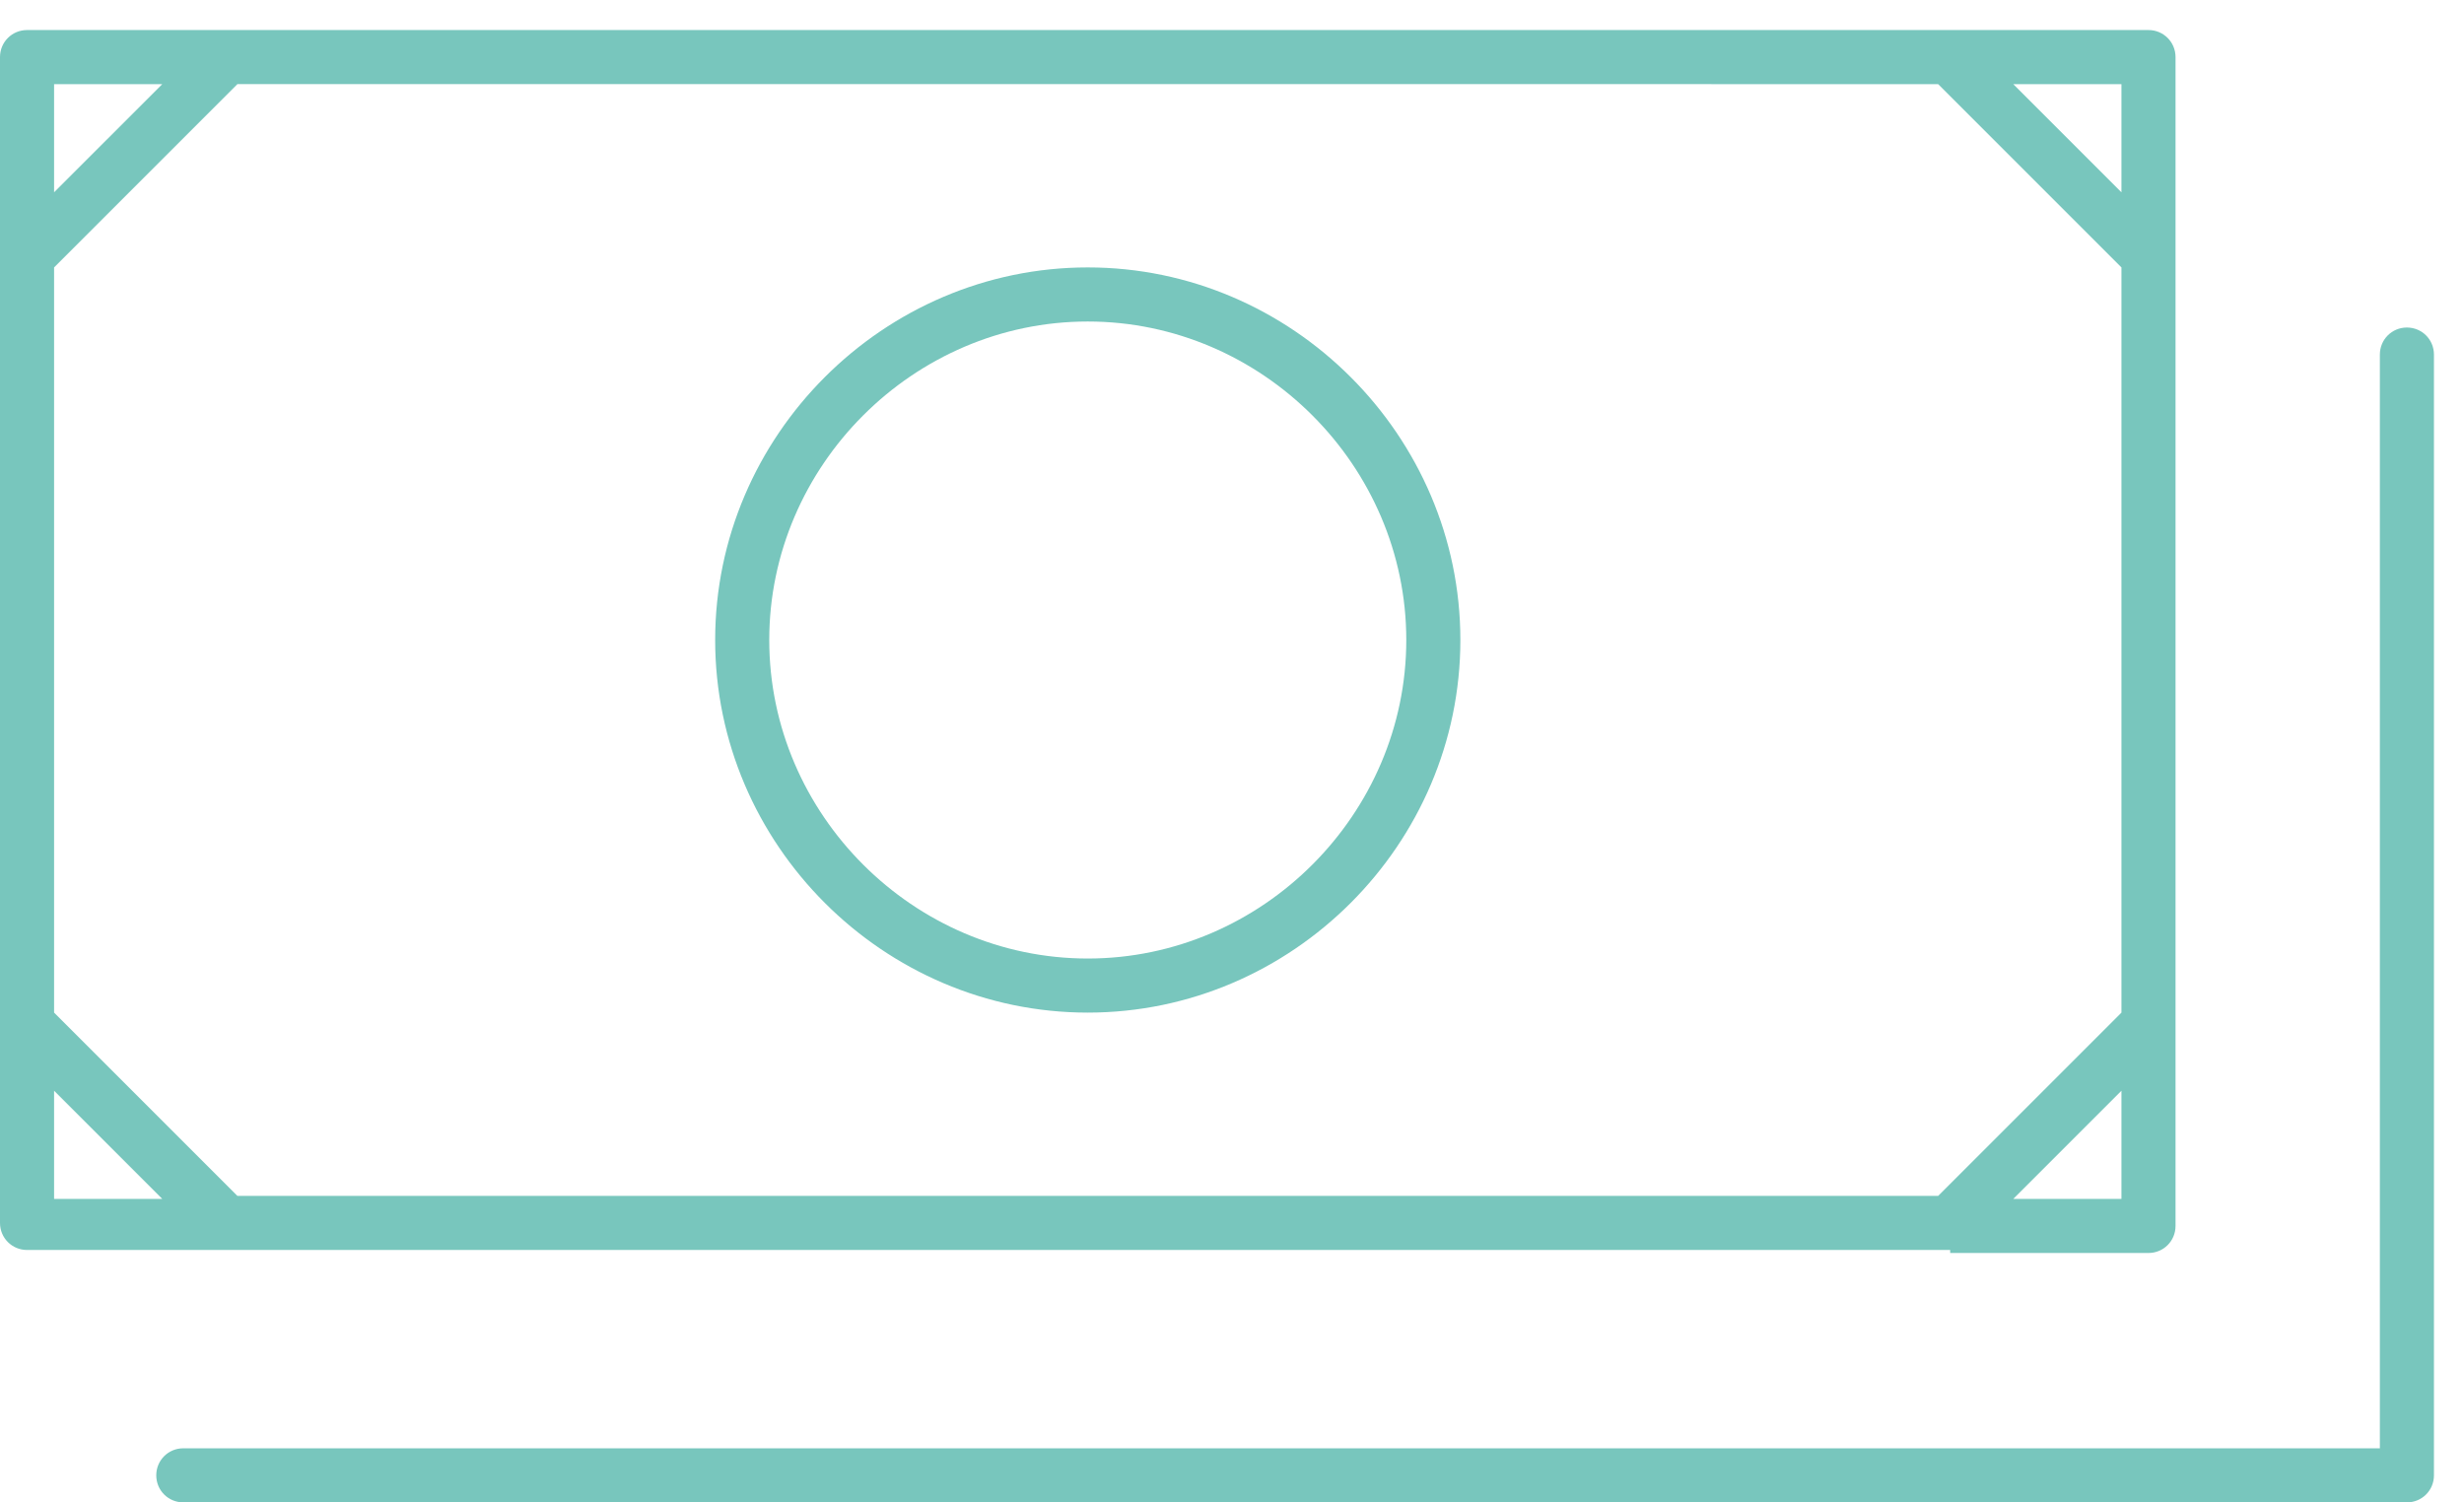 <?xml version="1.0" encoding="utf-8"?>
<!-- Generator: Adobe Illustrator 27.2.0, SVG Export Plug-In . SVG Version: 6.00 Build 0)  -->
<svg version="1.1" id="レイヤー_1" xmlns="http://www.w3.org/2000/svg" xmlns:xlink="http://www.w3.org/1999/xlink" x="0px"
	 y="0px" width="82px" height="50px" viewBox="0 0 82 50" style="enable-background:new 0 0 82 50;" xml:space="preserve">
<style type="text/css">
	.st0{fill:#78C6BD;}
</style>
<g>
	<path class="st0" d="M64.9,41.7h6.6c0.5,0,0.9-0.4,0.9-0.9v-6.6V8.5V1.9C72.4,1.4,72,1,71.5,1h-6.6H7.5H0.9C0.4,1,0,1.4,0,1.9v6.6
		v25.6v6.6c0,0.5,0.4,0.9,0.9,0.9h6.6H64.9z M64.5,2.8l6.1,6.1v24.8l-6.1,6.1H7.9l-6.1-6.1V8.9l6.1-6.1H64.5z M70.6,39.9h-3.6
		l3.6-3.6V39.9z M70.6,2.8v3.6l-3.6-3.6H70.6z M1.8,2.8h3.6L1.8,6.4V2.8z M1.8,39.9v-3.6l3.6,3.6H1.8z"/>
	<path class="st0" d="M36.2,33.7c6.8,0,12.4-5.6,12.4-12.4S43,8.9,36.2,8.9s-12.4,5.6-12.4,12.4S29.4,33.7,36.2,33.7z M36.2,10.7
		c5.8,0,10.6,4.8,10.6,10.6s-4.8,10.6-10.6,10.6c-5.8,0-10.6-4.8-10.6-10.6S30.4,10.7,36.2,10.7z"/>
	<path class="st0" d="M80.1,10.9c-0.5,0-0.9,0.4-0.9,0.9v36.4H6.1c-0.5,0-0.9,0.4-0.9,0.9c0,0.5,0.4,0.9,0.9,0.9h74
		c0.5,0,0.9-0.4,0.9-0.9V11.8C81,11.3,80.6,10.9,80.1,10.9z"/>
</g>
</svg>
